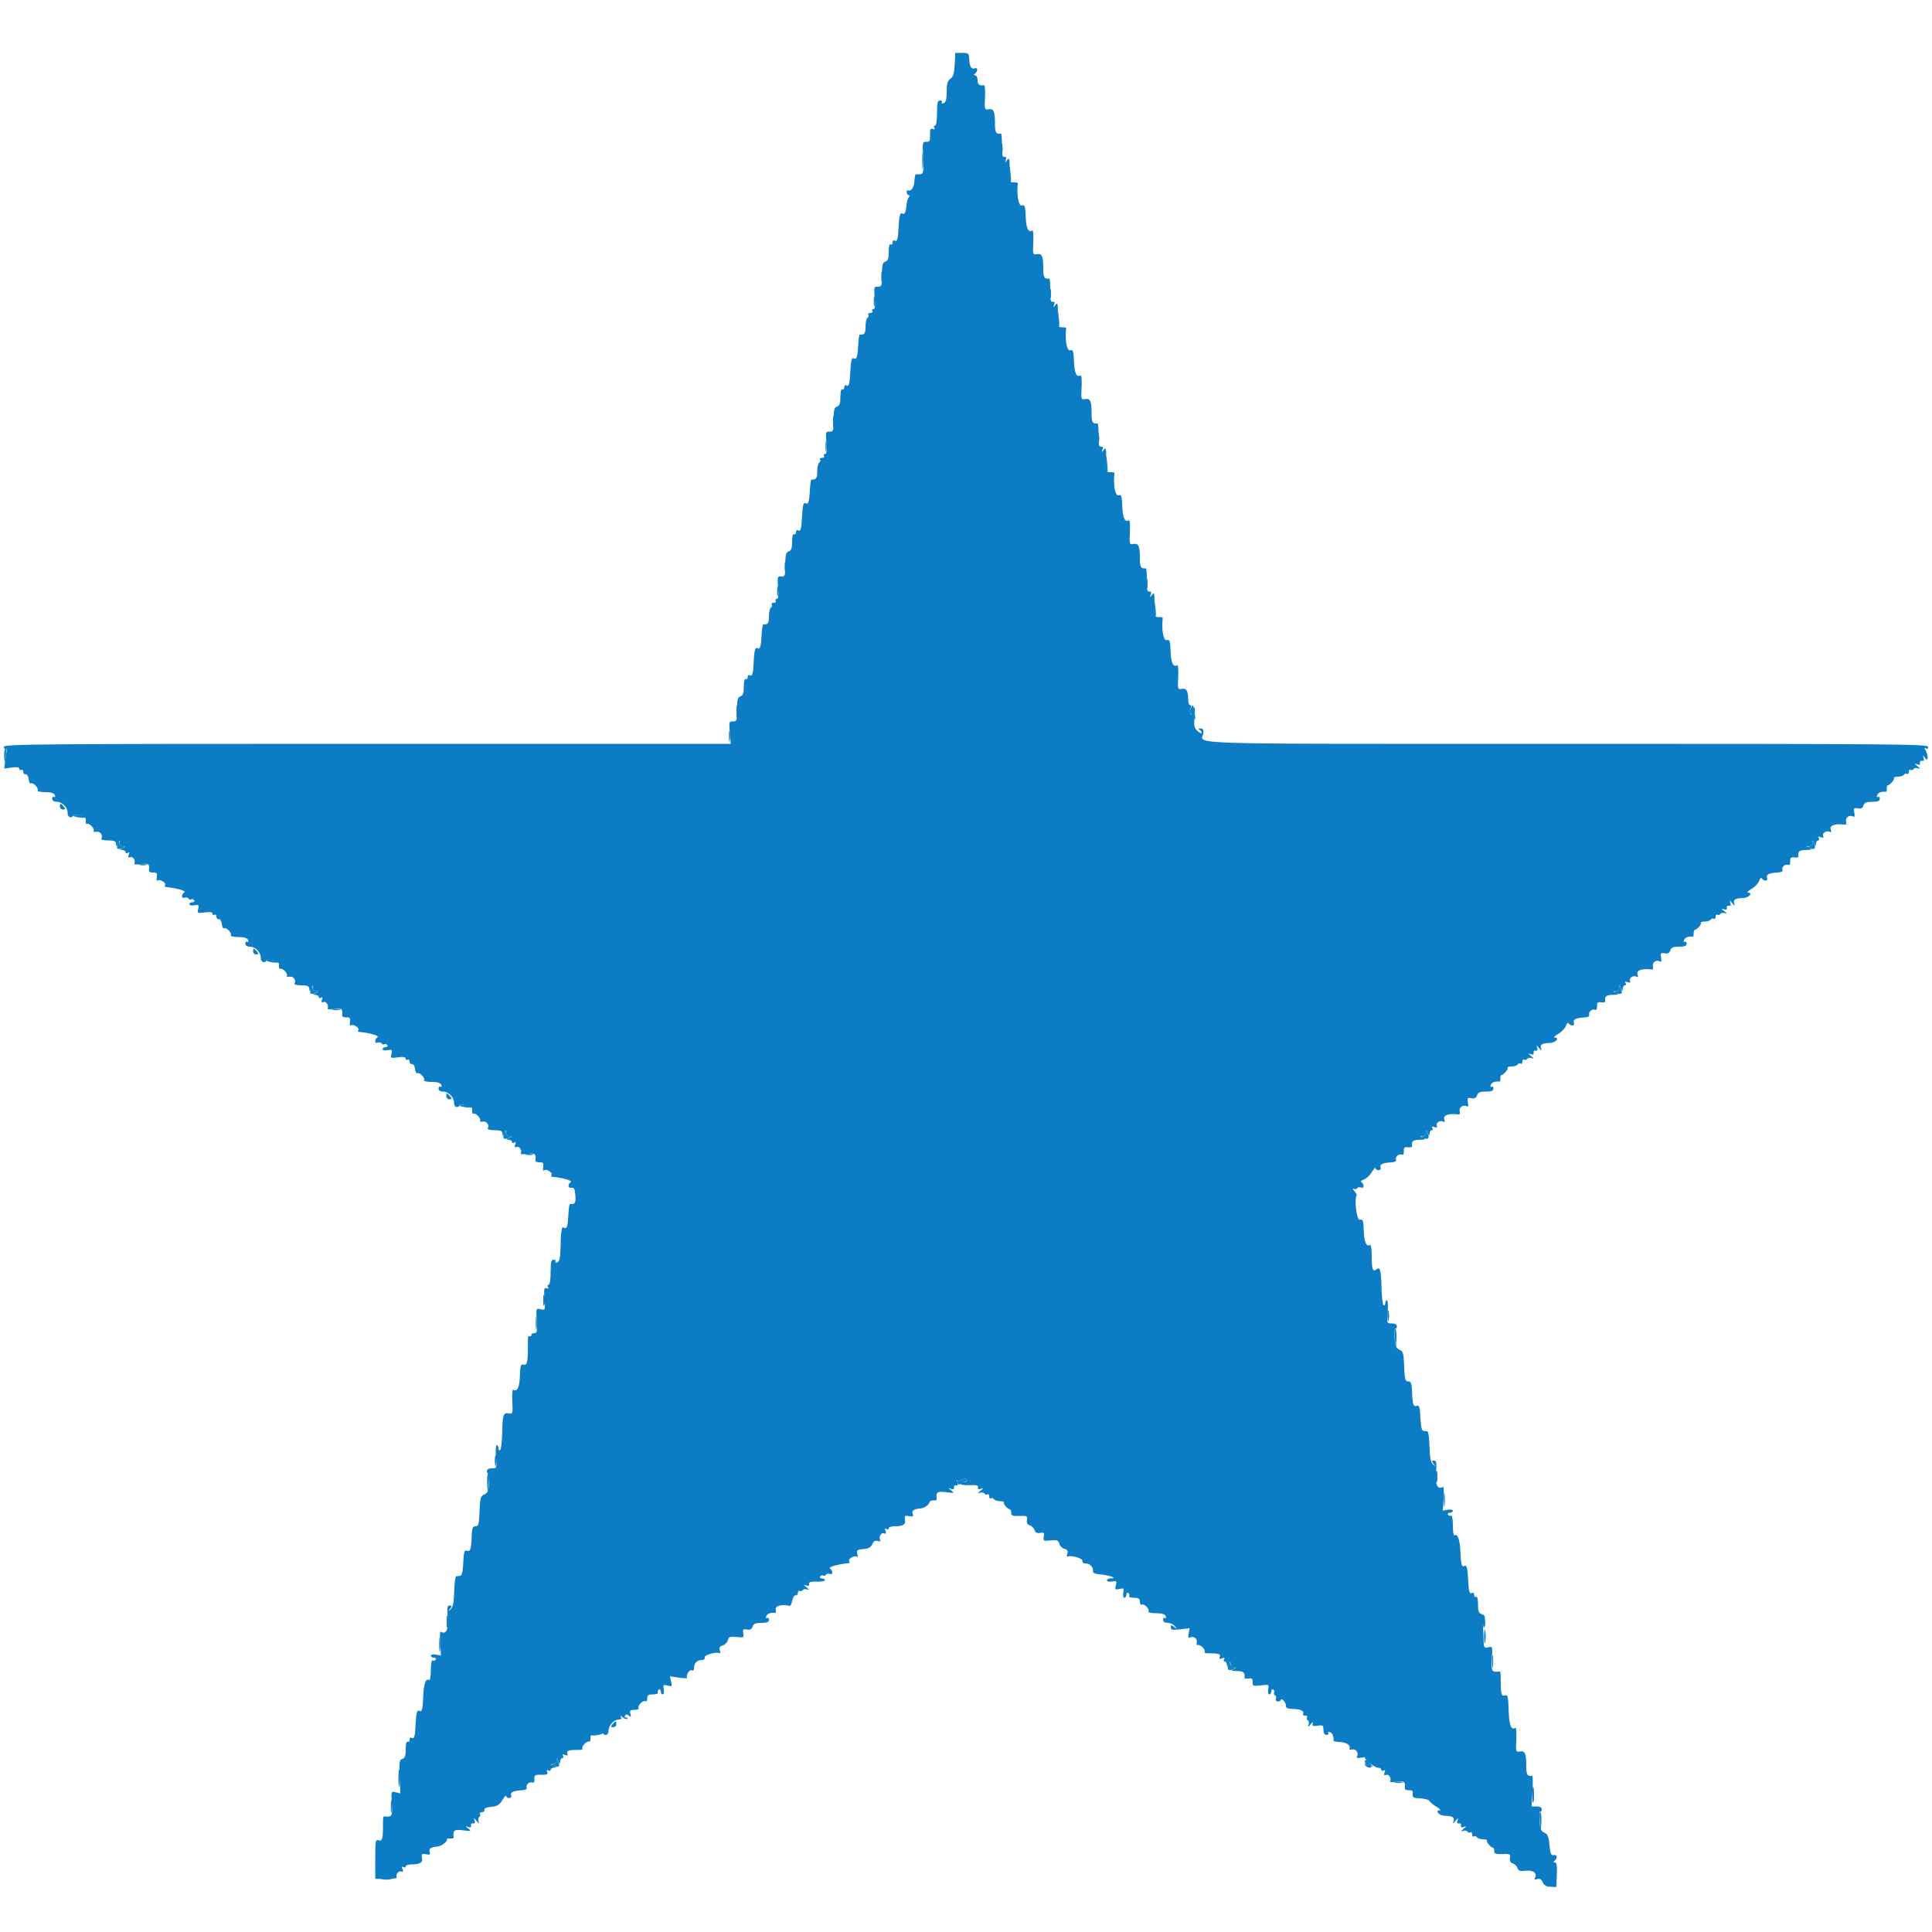 <svg id="svg" version="1.1" xmlns="http://www.w3.org/2000/svg" xmlns:xlink="http://www.w3.org/1999/xlink" width="400" height="400" viewBox="0, 0, 400,400"><g id="svgg"><path id="path0" d="M197.661 13.364 C 197.571 15.193,197.359 15.894,196.771 16.305 C 196.173 16.724,196.000 17.325,196.000 18.980 C 196.000 20.540,195.833 21.179,195.379 21.353 C 195.023 21.489,194.863 21.422,195.003 21.195 C 195.137 20.978,194.967 20.800,194.624 20.800 C 194.123 20.800,194.000 21.312,194.000 23.400 C 194.000 24.963,193.831 26.000,193.576 26.000 C 193.343 26.000,193.283 26.211,193.442 26.468 C 193.631 26.774,193.520 26.855,193.123 26.703 C 192.643 26.518,192.524 26.778,192.557 27.935 C 192.593 29.173,192.473 29.394,191.777 29.358 C 190.996 29.319,190.962 29.487,191.124 32.658 C 191.299 36.106,191.259 36.197,189.600 36.081 C 189.490 36.073,189.364 36.711,189.320 37.498 C 189.245 38.821,188.583 39.761,187.986 39.391 C 187.847 39.305,187.733 39.497,187.733 39.818 C 187.733 40.138,187.905 40.400,188.116 40.400 C 188.356 40.400,188.358 40.586,188.122 40.900 C 187.914 41.175,187.713 41.911,187.674 42.536 C 187.590 43.876,187.273 44.493,186.814 44.209 C 186.347 43.920,186.150 44.673,186.033 47.194 C 185.921 49.590,185.740 50.134,185.172 49.783 C 184.968 49.656,184.800 49.844,184.800 50.200 C 184.800 50.556,184.620 50.736,184.400 50.600 C 184.156 50.449,184.000 51.054,184.000 52.149 C 184.000 53.512,183.830 54.000,183.297 54.169 C 182.725 54.351,182.595 54.857,182.597 56.896 C 182.600 59.196,182.531 59.396,181.751 59.356 C 180.955 59.315,180.914 59.462,181.099 61.656 C 181.237 63.301,181.156 64.000,180.825 64.000 C 180.565 64.000,180.464 64.180,180.600 64.400 C 180.736 64.620,180.556 64.800,180.200 64.800 C 179.844 64.800,179.656 64.968,179.783 65.172 C 179.909 65.377,179.830 65.658,179.607 65.796 C 179.383 65.934,179.200 66.757,179.200 67.624 C 179.200 69.037,178.972 69.351,177.998 69.280 C 177.887 69.272,177.743 70.271,177.679 71.501 C 177.555 73.883,177.346 74.537,176.814 74.209 C 176.347 73.920,176.150 74.673,176.033 77.194 C 175.921 79.590,175.740 80.134,175.172 79.783 C 174.968 79.656,174.800 79.844,174.800 80.200 C 174.800 80.556,174.620 80.736,174.400 80.600 C 174.156 80.449,174.000 81.054,174.000 82.149 C 174.000 83.512,173.830 84.000,173.297 84.169 C 172.725 84.351,172.595 84.857,172.597 86.896 C 172.600 89.196,172.531 89.396,171.751 89.356 C 170.955 89.315,170.914 89.462,171.099 91.656 C 171.237 93.301,171.156 94.000,170.825 94.000 C 170.565 94.000,170.464 94.180,170.600 94.400 C 170.736 94.620,170.556 94.800,170.200 94.800 C 169.844 94.800,169.656 94.968,169.783 95.172 C 169.909 95.377,169.830 95.658,169.607 95.796 C 169.383 95.934,169.200 96.757,169.200 97.624 C 169.200 99.037,168.972 99.351,167.998 99.280 C 167.887 99.272,167.743 100.271,167.679 101.501 C 167.555 103.883,167.346 104.537,166.814 104.209 C 166.347 103.920,166.150 104.673,166.033 107.194 C 165.921 109.590,165.740 110.134,165.172 109.783 C 164.968 109.656,164.800 109.844,164.800 110.200 C 164.800 110.556,164.620 110.736,164.400 110.600 C 164.156 110.449,164.000 111.054,164.000 112.149 C 164.000 113.512,163.830 114.000,163.297 114.169 C 162.725 114.351,162.595 114.857,162.597 116.896 C 162.600 119.196,162.531 119.396,161.751 119.356 C 160.955 119.315,160.914 119.462,161.099 121.656 C 161.237 123.301,161.156 124.000,160.825 124.000 C 160.565 124.000,160.464 124.180,160.600 124.400 C 160.736 124.620,160.556 124.800,160.200 124.800 C 159.844 124.800,159.656 124.968,159.783 125.172 C 159.909 125.377,159.830 125.658,159.607 125.796 C 159.383 125.934,159.200 126.757,159.200 127.624 C 159.200 129.037,158.972 129.351,157.998 129.280 C 157.887 129.272,157.743 130.271,157.679 131.501 C 157.555 133.883,157.346 134.537,156.814 134.209 C 156.347 133.920,156.150 134.673,156.033 137.194 C 155.921 139.590,155.740 140.134,155.172 139.783 C 154.968 139.656,154.800 139.844,154.800 140.200 C 154.800 140.556,154.620 140.736,154.400 140.600 C 154.156 140.449,154.000 141.054,154.000 142.149 C 154.000 143.512,153.830 144.000,153.297 144.169 C 152.725 144.351,152.595 144.857,152.597 146.896 C 152.600 149.196,152.531 149.396,151.751 149.356 C 150.955 149.315,150.914 149.462,151.099 151.656 L 151.296 154.000 76.048 154.000 C 8.162 154.000,0.800 154.061,0.800 154.624 C 0.800 154.967,0.963 155.146,1.163 155.023 C 1.362 154.900,1.463 155.114,1.388 155.499 C 1.312 155.885,1.163 156.856,1.057 157.658 L 0.864 159.115 2.432 158.905 C 3.496 158.762,4.000 158.848,4.000 159.171 C 4.000 159.433,4.180 159.536,4.400 159.400 C 4.620 159.264,4.800 159.433,4.800 159.776 C 4.800 160.119,5.025 160.355,5.300 160.300 C 5.582 160.244,5.856 160.683,5.927 161.307 C 5.997 161.916,6.208 162.319,6.395 162.203 C 6.855 161.919,8.066 163.169,7.780 163.632 C 7.655 163.835,8.352 164.000,9.334 164.000 C 10.574 164.000,11.187 164.188,11.353 164.621 C 11.489 164.977,11.422 165.137,11.195 164.997 C 10.978 164.863,10.800 165.033,10.800 165.376 C 10.800 165.764,11.155 166.000,11.738 166.000 C 12.881 166.000,14.000 167.154,14.000 168.331 C 14.000 168.851,14.250 169.200,14.624 169.200 C 14.967 169.200,15.154 169.050,15.041 168.866 C 14.927 168.682,15.501 168.641,16.317 168.775 C 17.527 168.973,17.791 169.180,17.753 169.900 C 17.727 170.385,17.847 170.694,18.021 170.587 C 18.450 170.322,19.661 171.578,19.393 172.011 C 19.275 172.202,19.529 172.291,19.958 172.208 C 20.748 172.056,21.395 172.962,20.978 173.636 C 20.854 173.836,21.483 174.000,22.376 174.000 C 23.645 174.000,24.006 174.153,24.028 174.700 C 24.052 175.299,24.106 175.284,24.400 174.600 C 24.694 173.916,24.748 173.901,24.772 174.500 C 24.787 174.885,25.115 175.213,25.500 175.228 C 26.099 175.252,26.084 175.306,25.400 175.600 C 24.716 175.894,24.701 175.948,25.300 175.972 C 25.685 175.987,26.000 176.191,26.000 176.424 C 26.000 176.657,26.211 176.717,26.468 176.558 C 26.789 176.360,26.850 176.492,26.663 176.979 C 26.466 177.494,26.548 177.629,26.962 177.470 C 27.549 177.245,28.162 178.215,27.801 178.798 C 27.690 178.977,28.320 179.027,29.200 178.909 C 30.789 178.696,31.005 178.872,30.842 180.248 C 30.813 180.495,31.196 180.675,31.694 180.648 C 32.440 180.609,32.575 180.776,32.461 181.600 C 32.384 182.150,32.453 182.471,32.613 182.314 C 33.020 181.916,34.476 182.754,34.188 183.220 C 34.058 183.429,34.098 183.613,34.276 183.630 C 36.421 183.827,38.585 184.435,38.179 184.727 C 37.521 185.201,37.514 186.119,38.171 185.867 C 38.503 185.739,38.883 185.810,39.015 186.024 C 39.147 186.238,39.410 186.317,39.600 186.200 C 39.790 186.083,40.058 186.170,40.196 186.393 C 40.334 186.617,40.167 186.800,39.824 186.800 C 39.481 186.800,39.200 186.984,39.200 187.208 C 39.200 187.432,39.667 187.531,40.238 187.427 C 41.162 187.260,41.251 187.344,41.040 188.181 C 40.816 189.077,40.883 189.113,42.402 188.909 C 43.491 188.763,44.000 188.846,44.000 189.171 C 44.000 189.433,44.180 189.536,44.400 189.400 C 44.620 189.264,44.800 189.433,44.800 189.776 C 44.800 190.119,45.025 190.355,45.300 190.300 C 45.582 190.244,45.856 190.683,45.927 191.307 C 45.997 191.916,46.208 192.319,46.395 192.203 C 46.855 191.919,48.066 193.169,47.780 193.632 C 47.655 193.835,48.352 194.000,49.334 194.000 C 50.574 194.000,51.187 194.188,51.353 194.621 C 51.489 194.977,51.422 195.137,51.195 194.997 C 50.978 194.863,50.800 195.033,50.800 195.376 C 50.800 195.764,51.155 196.000,51.738 196.000 C 52.881 196.000,54.000 197.154,54.000 198.331 C 54.000 198.851,54.250 199.200,54.624 199.200 C 54.967 199.200,55.154 199.050,55.041 198.866 C 54.927 198.682,55.501 198.641,56.317 198.775 C 57.527 198.973,57.791 199.180,57.753 199.900 C 57.727 200.385,57.847 200.694,58.021 200.587 C 58.450 200.322,59.661 201.578,59.393 202.011 C 59.275 202.202,59.529 202.291,59.958 202.208 C 60.748 202.056,61.395 202.962,60.978 203.636 C 60.854 203.836,61.483 204.000,62.376 204.000 C 63.645 204.000,64.006 204.153,64.028 204.700 C 64.052 205.299,64.106 205.284,64.400 204.600 C 64.694 203.916,64.748 203.901,64.772 204.500 C 64.787 204.885,65.115 205.213,65.500 205.228 C 66.099 205.252,66.084 205.306,65.400 205.600 C 64.716 205.894,64.701 205.948,65.300 205.972 C 65.685 205.987,66.000 206.191,66.000 206.424 C 66.000 206.657,66.211 206.717,66.468 206.558 C 66.789 206.360,66.850 206.492,66.663 206.979 C 66.466 207.494,66.548 207.629,66.962 207.470 C 67.549 207.245,68.162 208.215,67.801 208.798 C 67.690 208.977,68.320 209.027,69.200 208.909 C 70.789 208.696,71.005 208.872,70.842 210.248 C 70.813 210.495,71.196 210.675,71.694 210.648 C 72.440 210.609,72.575 210.776,72.461 211.600 C 72.384 212.150,72.453 212.471,72.613 212.314 C 73.020 211.916,74.476 212.754,74.188 213.220 C 74.058 213.429,74.098 213.613,74.276 213.630 C 76.421 213.827,78.585 214.435,78.179 214.727 C 77.521 215.201,77.514 216.119,78.171 215.867 C 78.503 215.739,78.883 215.810,79.015 216.024 C 79.147 216.238,79.410 216.317,79.600 216.200 C 79.790 216.083,80.058 216.170,80.196 216.393 C 80.334 216.617,80.167 216.800,79.824 216.800 C 79.481 216.800,79.200 216.984,79.200 217.208 C 79.200 217.432,79.667 217.531,80.238 217.427 C 81.162 217.260,81.251 217.344,81.040 218.181 C 80.816 219.077,80.883 219.113,82.402 218.909 C 83.491 218.763,84.000 218.846,84.000 219.171 C 84.000 219.433,84.180 219.536,84.400 219.400 C 84.620 219.264,84.800 219.433,84.800 219.776 C 84.800 220.119,85.025 220.355,85.300 220.300 C 85.582 220.244,85.856 220.683,85.927 221.307 C 85.997 221.916,86.208 222.319,86.395 222.203 C 86.855 221.919,88.066 223.169,87.780 223.632 C 87.655 223.835,88.352 224.000,89.334 224.000 C 90.574 224.000,91.187 224.188,91.353 224.621 C 91.489 224.977,91.422 225.137,91.195 224.997 C 90.978 224.863,90.800 225.033,90.800 225.376 C 90.800 225.764,91.155 226.000,91.738 226.000 C 92.881 226.000,94.000 227.154,94.000 228.331 C 94.000 228.851,94.250 229.200,94.624 229.200 C 94.967 229.200,95.154 229.050,95.041 228.866 C 94.927 228.682,95.501 228.641,96.317 228.775 C 97.527 228.973,97.791 229.180,97.753 229.900 C 97.727 230.385,97.847 230.694,98.021 230.587 C 98.450 230.322,99.661 231.578,99.393 232.011 C 99.275 232.202,99.529 232.291,99.958 232.208 C 100.748 232.056,101.395 232.962,100.978 233.636 C 100.854 233.836,101.483 234.000,102.376 234.000 C 103.645 234.000,104.006 234.153,104.028 234.700 C 104.052 235.299,104.106 235.284,104.400 234.600 C 104.694 233.916,104.748 233.901,104.772 234.500 C 104.787 234.885,105.115 235.213,105.500 235.228 C 106.099 235.252,106.084 235.306,105.400 235.600 C 104.716 235.894,104.701 235.948,105.300 235.972 C 105.685 235.987,106.000 236.191,106.000 236.424 C 106.000 236.657,106.211 236.717,106.468 236.558 C 106.789 236.360,106.850 236.492,106.663 236.979 C 106.466 237.494,106.548 237.629,106.962 237.470 C 107.549 237.245,108.162 238.215,107.801 238.798 C 107.690 238.977,108.320 239.027,109.200 238.909 C 110.789 238.696,111.005 238.872,110.842 240.248 C 110.813 240.495,111.196 240.675,111.694 240.648 C 112.440 240.609,112.575 240.776,112.461 241.600 C 112.384 242.150,112.453 242.471,112.613 242.314 C 113.020 241.916,114.476 242.754,114.188 243.220 C 114.058 243.429,114.098 243.613,114.276 243.630 C 116.421 243.827,118.585 244.435,118.179 244.727 C 117.487 245.225,117.565 246.042,118.294 245.919 C 118.862 245.823,119.024 246.132,119.123 247.500 C 119.238 249.084,119.065 249.358,117.998 249.280 C 117.887 249.272,117.743 250.271,117.679 251.501 C 117.552 253.931,117.347 254.538,116.772 254.183 C 116.568 254.056,116.378 254.143,116.350 254.376 C 116.322 254.609,116.255 254.980,116.200 255.200 C 116.145 255.420,116.078 256.841,116.050 258.357 C 116.012 260.448,115.850 261.172,115.379 261.353 C 115.023 261.489,114.863 261.422,115.003 261.195 C 115.137 260.978,114.967 260.800,114.624 260.800 C 114.123 260.800,114.000 261.312,114.000 263.400 C 114.000 264.963,113.831 266.000,113.576 266.000 C 113.343 266.000,113.283 266.211,113.442 266.468 C 113.629 266.770,113.523 266.856,113.143 266.710 C 112.655 266.523,112.585 266.893,112.730 268.899 C 112.902 271.287,112.894 271.310,111.934 271.069 C 110.970 270.827,110.965 270.843,111.128 273.413 C 111.268 275.597,111.192 276.000,110.647 276.000 C 110.291 276.000,110.000 276.191,110.000 276.424 C 110.000 276.657,109.844 276.751,109.653 276.633 C 109.462 276.515,109.307 276.729,109.308 277.109 C 109.321 281.918,109.197 282.724,108.467 282.533 C 107.819 282.364,107.723 282.637,107.642 284.862 C 107.557 287.240,107.089 288.226,106.283 287.728 C 106.085 287.605,105.988 288.673,106.064 290.145 C 106.194 292.666,106.162 292.774,105.331 292.623 C 104.208 292.418,104.059 292.874,103.965 296.788 C 103.922 298.567,103.732 300.118,103.543 300.235 C 103.355 300.352,103.200 300.167,103.200 299.824 C 103.200 299.481,103.041 299.200,102.846 299.200 C 102.651 299.200,102.583 300.280,102.694 301.600 C 102.894 303.974,102.885 304.000,101.848 304.000 C 101.165 304.000,100.800 304.217,100.800 304.624 C 100.800 304.967,100.935 305.163,101.100 305.061 C 101.265 304.958,101.340 305.811,101.268 306.956 C 101.161 308.637,100.968 309.111,100.268 309.419 C 99.501 309.755,99.386 310.162,99.283 312.900 C 99.183 315.566,99.066 316.000,98.452 316.000 C 97.860 316.000,97.721 316.392,97.645 318.276 C 97.541 320.851,97.351 321.344,96.577 321.047 C 96.162 320.887,96.008 321.462,95.918 323.519 C 95.840 325.300,95.632 326.217,95.300 326.250 C 95.025 326.278,94.646 326.322,94.458 326.350 C 94.271 326.378,94.081 327.795,94.038 329.500 C 93.980 331.791,93.787 332.757,93.301 333.200 C 92.705 333.744,92.693 333.735,93.171 333.100 C 93.615 332.510,93.603 332.400,93.095 332.400 C 92.600 332.400,92.528 332.853,92.696 334.938 C 92.894 337.409,92.344 338.507,91.247 337.829 C 91.092 337.733,91.039 338.805,91.128 340.209 L 91.291 342.764 90.245 342.574 C 89.670 342.470,89.200 342.568,89.200 342.792 C 89.200 343.016,89.481 343.200,89.824 343.200 C 90.167 343.200,90.334 343.383,90.196 343.607 C 90.058 343.830,89.777 343.909,89.572 343.783 C 89.359 343.651,89.200 344.515,89.200 345.800 C 89.200 347.036,89.040 347.949,88.845 347.828 C 88.160 347.404,87.717 348.626,87.627 351.190 C 87.532 353.909,87.360 354.546,86.814 354.209 C 86.347 353.920,86.150 354.673,86.033 357.194 C 85.921 359.590,85.740 360.134,85.172 359.783 C 84.968 359.656,84.800 359.844,84.800 360.200 C 84.800 360.556,84.620 360.736,84.400 360.600 C 84.156 360.449,84.000 361.054,84.000 362.149 C 84.000 363.510,83.830 364.000,83.300 364.168 C 82.689 364.362,82.617 364.831,82.741 367.849 L 82.883 371.307 81.923 371.067 C 80.973 370.828,80.965 370.851,81.128 373.413 C 81.296 376.040,81.166 376.258,79.554 376.065 C 79.418 376.049,79.308 376.343,79.308 376.718 C 79.316 380.693,79.203 381.255,78.446 381.015 C 77.741 380.791,77.692 381.041,77.692 384.888 L 77.692 389.000 80.008 389.000 C 81.282 389.000,82.250 388.881,82.161 388.736 C 81.830 388.202,82.484 387.257,83.038 387.470 C 83.452 387.629,83.534 387.494,83.337 386.979 C 83.150 386.492,83.211 386.360,83.532 386.558 C 83.789 386.717,84.000 386.657,84.000 386.424 C 84.000 386.191,84.525 386.000,85.167 386.000 C 86.985 386.000,87.555 385.644,87.370 384.625 C 87.227 383.837,87.342 383.738,88.208 383.904 C 88.984 384.052,89.159 383.958,88.978 383.488 C 88.705 382.776,89.156 382.428,90.496 382.317 C 91.407 382.241,92.707 381.269,92.510 380.810 C 92.460 380.694,92.767 380.621,93.192 380.646 C 93.617 380.672,93.951 380.582,93.935 380.446 C 93.751 378.915,94.005 378.717,95.857 378.944 C 97.545 379.151,97.645 379.118,96.957 378.585 C 96.277 378.058,96.273 378.024,96.916 378.248 C 97.400 378.417,97.595 378.320,97.516 377.949 C 97.452 377.647,97.647 377.452,97.949 377.516 C 98.320 377.595,98.417 377.400,98.248 376.916 C 98.036 376.308,98.097 376.321,98.653 377.000 C 99.170 377.632,99.258 377.656,99.071 377.113 C 98.941 376.735,99.010 376.317,99.224 376.185 C 99.438 376.053,99.509 375.777,99.383 375.572 C 99.256 375.368,99.433 375.200,99.776 375.200 C 100.119 375.200,100.355 374.975,100.300 374.700 C 100.237 374.386,100.767 374.153,101.721 374.075 C 102.935 373.975,103.400 373.691,104.020 372.675 C 104.447 371.974,104.798 371.595,104.799 371.833 C 104.799 372.072,105.078 372.267,105.417 372.267 C 105.776 372.267,105.946 372.037,105.824 371.718 C 105.581 371.084,106.320 370.726,108.017 370.657 C 108.731 370.628,109.142 370.425,109.037 370.153 C 108.803 369.542,109.573 368.815,110.199 369.055 C 110.518 369.177,110.682 368.912,110.650 368.324 C 110.606 367.511,110.776 367.405,112.065 367.443 C 113.222 367.476,113.482 367.357,113.297 366.877 C 113.145 366.480,113.226 366.369,113.532 366.558 C 113.789 366.717,114.000 366.657,114.000 366.424 C 114.000 366.191,114.315 365.987,114.700 365.972 C 115.299 365.948,115.284 365.894,114.600 365.600 C 113.916 365.306,113.901 365.252,114.500 365.228 C 114.885 365.213,115.213 364.885,115.228 364.500 C 115.252 363.901,115.306 363.916,115.600 364.600 C 115.894 365.284,115.948 365.299,115.972 364.700 C 115.987 364.315,116.191 364.000,116.424 364.000 C 116.657 364.000,116.717 363.789,116.558 363.532 C 116.360 363.211,116.492 363.150,116.979 363.337 C 117.507 363.539,117.629 363.454,117.457 363.005 C 117.232 362.418,117.721 362.286,120.091 362.292 C 120.471 362.293,120.694 362.153,120.587 361.979 C 120.334 361.569,121.569 360.334,121.979 360.587 C 122.153 360.694,122.273 360.385,122.247 359.900 C 122.209 359.180,122.473 358.973,123.683 358.775 C 124.499 358.641,125.073 358.682,124.959 358.866 C 124.846 359.050,125.033 359.200,125.376 359.200 C 125.764 359.200,126.000 358.845,126.000 358.262 C 126.000 357.189,127.133 356.000,128.155 356.000 C 128.602 356.000,128.741 355.823,128.547 355.500 C 128.348 355.169,128.479 355.188,128.933 355.557 C 129.310 355.863,129.735 355.998,129.876 355.857 C 130.018 355.716,129.913 355.600,129.643 355.600 C 129.373 355.600,129.269 355.411,129.412 355.181 C 129.591 354.891,129.836 354.898,130.204 355.203 C 130.626 355.553,130.692 355.474,130.522 354.823 C 130.344 354.144,130.494 354.000,131.377 354.000 C 131.966 354.000,132.345 353.835,132.220 353.632 C 131.924 353.153,133.153 351.924,133.632 352.220 C 133.835 352.345,134.000 352.077,134.000 351.624 C 134.000 350.972,134.255 350.800,135.224 350.800 C 135.897 350.800,136.344 350.632,136.217 350.428 C 136.091 350.223,136.170 349.942,136.393 349.804 C 136.617 349.666,136.800 349.833,136.800 350.176 C 136.800 350.519,136.984 350.800,137.208 350.800 C 137.432 350.800,137.531 350.333,137.427 349.762 C 137.258 348.826,137.337 348.748,138.230 348.972 C 139.141 349.200,139.199 349.134,138.951 348.148 L 138.682 347.075 140.609 347.339 C 141.669 347.485,142.422 347.489,142.282 347.349 C 141.904 346.971,142.778 345.539,143.220 345.812 C 143.429 345.942,143.623 345.857,143.650 345.624 C 143.678 345.391,143.722 345.035,143.750 344.833 C 143.814 344.363,144.363 343.814,144.833 343.750 C 145.035 343.723,145.380 343.678,145.600 343.650 C 145.820 343.623,145.955 343.390,145.900 343.134 C 145.793 342.635,148.344 341.918,148.933 342.282 C 149.127 342.402,149.171 342.140,149.032 341.700 C 148.842 341.103,148.992 340.843,149.618 340.679 C 150.081 340.558,150.559 340.079,150.680 339.615 C 150.868 338.897,151.139 338.794,152.486 338.929 C 153.968 339.077,154.060 339.026,153.892 338.146 C 153.738 337.344,153.849 337.230,154.638 337.373 C 155.293 337.491,155.637 337.315,155.809 336.770 C 155.996 336.182,156.425 336.000,157.627 336.000 C 158.785 336.000,159.200 335.835,159.200 335.376 C 159.200 335.033,159.022 334.863,158.805 334.997 C 158.578 335.137,158.511 334.977,158.647 334.621 C 158.855 334.079,159.569 333.815,160.475 333.944 C 160.627 333.966,160.682 333.627,160.598 333.192 C 160.457 332.460,161.979 332.085,163.500 332.477 C 163.665 332.520,163.900 332.025,164.022 331.377 C 164.144 330.730,164.459 330.245,164.722 330.300 C 164.985 330.355,165.200 330.119,165.200 329.776 C 165.200 329.433,165.368 329.256,165.572 329.383 C 165.777 329.509,166.053 329.438,166.185 329.224 C 166.317 329.010,166.735 328.941,167.113 329.071 C 167.656 329.258,167.632 329.170,167.000 328.653 C 166.321 328.097,166.308 328.036,166.916 328.248 C 167.400 328.417,167.595 328.320,167.516 327.949 C 167.431 327.545,167.848 327.416,169.100 327.460 C 170.035 327.492,170.800 327.357,170.800 327.160 C 170.800 326.962,170.519 326.800,170.176 326.800 C 169.833 326.800,169.666 326.617,169.804 326.393 C 169.942 326.170,170.210 326.083,170.400 326.200 C 170.590 326.317,170.853 326.238,170.985 326.024 C 171.117 325.810,171.497 325.739,171.829 325.867 C 172.486 326.119,172.479 325.201,171.821 324.727 C 171.415 324.435,173.579 323.827,175.724 323.630 C 175.902 323.613,175.942 323.429,175.812 323.220 C 175.521 322.749,176.978 321.921,177.406 322.314 C 177.578 322.471,177.621 322.205,177.502 321.722 C 177.313 320.952,177.467 320.828,178.743 320.722 C 179.800 320.633,180.308 320.354,180.594 319.703 C 180.873 319.066,181.207 318.875,181.744 319.046 C 182.204 319.192,182.402 319.127,182.249 318.879 C 181.849 318.232,182.410 317.229,183.038 317.470 C 183.452 317.629,183.534 317.494,183.337 316.979 C 183.150 316.492,183.211 316.360,183.532 316.558 C 183.789 316.717,184.000 316.657,184.000 316.424 C 184.000 316.191,184.525 316.000,185.167 316.000 C 186.985 316.000,187.555 315.644,187.370 314.625 C 187.227 313.837,187.342 313.738,188.208 313.904 C 188.984 314.052,189.159 313.958,188.978 313.488 C 188.705 312.776,189.156 312.428,190.496 312.317 C 191.401 312.242,192.299 311.614,192.508 310.908 C 192.559 310.739,192.907 310.621,193.282 310.646 C 193.657 310.672,193.951 310.582,193.935 310.446 C 193.751 308.915,194.005 308.717,195.857 308.944 C 197.545 309.151,197.645 309.118,196.957 308.585 C 196.277 308.058,196.273 308.024,196.916 308.248 C 197.400 308.417,197.595 308.320,197.516 307.949 C 197.452 307.647,197.647 307.452,197.949 307.516 C 198.324 307.596,198.412 307.409,198.228 306.929 C 198.079 306.541,198.081 306.348,198.231 306.498 C 198.382 306.649,198.831 306.598,199.228 306.385 C 199.700 306.132,200.038 306.137,200.199 306.399 C 200.336 306.620,200.077 306.800,199.624 306.800 C 199.171 306.800,198.800 306.972,198.800 307.183 C 198.800 307.394,199.655 307.529,200.700 307.483 C 202.131 307.421,202.571 307.536,202.484 307.949 C 202.405 308.320,202.600 308.417,203.084 308.248 C 203.692 308.036,203.679 308.097,203.000 308.653 C 202.368 309.170,202.344 309.258,202.887 309.071 C 203.265 308.941,203.683 309.010,203.815 309.224 C 203.947 309.438,204.223 309.509,204.428 309.383 C 204.632 309.256,204.800 309.444,204.800 309.800 C 204.800 310.156,204.968 310.344,205.172 310.217 C 205.377 310.091,205.658 310.170,205.796 310.393 C 205.934 310.617,206.497 310.800,207.047 310.800 C 207.597 310.800,207.965 310.935,207.866 311.100 C 207.686 311.397,208.500 312.332,209.092 312.508 C 209.261 312.559,209.380 312.896,209.356 313.259 C 209.320 313.784,209.662 313.906,211.046 313.859 C 212.629 313.805,212.766 313.877,212.620 314.682 C 212.510 315.284,212.698 315.641,213.209 315.803 C 213.622 315.934,214.066 316.378,214.197 316.791 C 214.364 317.315,214.713 317.490,215.362 317.373 C 216.151 317.230,216.262 317.344,216.108 318.146 C 215.940 319.026,216.032 319.077,217.514 318.929 C 218.861 318.794,219.132 318.897,219.320 319.615 C 219.441 320.079,219.919 320.558,220.382 320.679 C 221.008 320.843,221.158 321.103,220.968 321.700 C 220.829 322.140,220.873 322.402,221.067 322.282 C 221.656 321.918,224.207 322.635,224.100 323.134 C 224.045 323.390,224.180 323.622,224.400 323.650 C 224.620 323.678,224.965 323.723,225.167 323.750 C 225.637 323.814,226.186 324.363,226.250 324.833 C 226.278 325.035,226.322 325.342,226.350 325.515 C 226.378 325.688,226.895 325.872,227.500 325.925 C 229.769 326.120,231.607 326.800,229.867 326.800 C 229.500 326.800,229.200 326.984,229.200 327.208 C 229.200 327.432,229.667 327.531,230.238 327.427 C 231.174 327.258,231.252 327.337,231.028 328.230 C 230.804 329.124,230.876 329.196,231.770 328.972 C 232.663 328.748,232.742 328.826,232.573 329.762 C 232.469 330.333,232.568 330.800,232.792 330.800 C 233.016 330.800,233.200 330.519,233.200 330.176 C 233.200 329.833,233.383 329.666,233.607 329.804 C 233.830 329.942,233.909 330.223,233.783 330.428 C 233.656 330.632,234.103 330.800,234.776 330.800 C 235.745 330.800,236.000 330.972,236.000 331.624 C 236.000 332.077,236.165 332.345,236.368 332.220 C 236.847 331.924,238.076 333.153,237.780 333.632 C 237.655 333.835,238.352 334.000,239.334 334.000 C 240.574 334.000,241.187 334.188,241.353 334.621 C 241.489 334.977,241.422 335.137,241.195 334.997 C 240.978 334.863,240.800 335.033,240.800 335.376 C 240.800 335.766,241.156 336.000,241.751 336.000 C 242.274 336.000,242.949 336.315,243.251 336.700 C 243.749 337.334,243.734 337.349,243.100 336.851 C 242.497 336.378,242.400 336.390,242.400 336.932 C 242.400 337.451,242.744 337.522,244.354 337.331 L 246.308 337.099 246.096 338.209 C 245.958 338.930,246.032 339.228,246.306 339.058 C 247.029 338.611,247.950 339.221,247.792 340.042 C 247.709 340.471,247.798 340.725,247.989 340.607 C 248.422 340.339,249.678 341.550,249.413 341.979 C 249.306 342.153,249.529 342.293,249.909 342.292 C 252.279 342.286,252.768 342.418,252.543 343.005 C 252.371 343.454,252.493 343.539,253.021 343.337 C 253.508 343.150,253.640 343.211,253.442 343.532 C 253.283 343.789,253.343 344.000,253.576 344.000 C 253.809 344.000,254.013 344.315,254.028 344.700 C 254.052 345.299,254.106 345.284,254.400 344.600 C 254.694 343.916,254.748 343.901,254.772 344.500 C 254.787 344.885,255.115 345.213,255.500 345.228 C 256.099 345.252,256.084 345.306,255.400 345.600 C 254.758 345.876,254.897 345.949,256.100 345.972 C 257.476 345.998,257.816 346.297,257.638 347.327 C 257.608 347.506,257.991 347.596,258.491 347.527 C 259.207 347.427,259.390 347.585,259.354 348.272 C 259.313 349.071,259.454 349.126,261.035 348.933 C 262.716 348.727,262.756 348.748,262.573 349.761 C 262.469 350.332,262.568 350.800,262.792 350.800 C 263.016 350.800,263.200 350.519,263.200 350.176 C 263.200 349.833,263.383 349.666,263.607 349.804 C 263.830 349.942,263.917 350.210,263.800 350.400 C 263.683 350.590,263.762 350.853,263.976 350.985 C 264.190 351.117,264.275 351.460,264.165 351.746 C 264.055 352.035,264.240 352.267,264.583 352.267 C 264.922 352.267,265.200 352.110,265.200 351.918 C 265.200 351.726,265.443 351.796,265.741 352.074 C 266.038 352.351,266.263 352.853,266.241 353.189 C 266.212 353.627,266.597 353.803,267.600 353.809 C 269.170 353.819,270.129 354.267,269.783 354.828 C 269.656 355.032,269.844 355.200,270.200 355.200 C 270.556 355.200,270.744 355.368,270.617 355.572 C 270.491 355.777,270.562 356.053,270.776 356.185 C 270.990 356.317,271.059 356.735,270.929 357.113 C 270.742 357.656,270.830 357.632,271.347 357.000 C 271.781 356.469,271.928 356.413,271.784 356.833 C 271.608 357.342,271.805 357.431,272.783 357.288 C 273.874 357.128,274.000 357.217,274.000 358.155 C 274.000 358.835,274.218 359.200,274.624 359.200 C 274.967 359.200,275.137 359.022,275.003 358.805 C 274.863 358.578,275.023 358.511,275.379 358.647 C 275.902 358.848,276.147 359.459,276.081 360.400 C 276.073 360.510,276.711 360.636,277.498 360.680 C 278.862 360.757,279.758 361.420,279.363 362.060 C 279.262 362.224,279.529 362.291,279.958 362.208 C 280.779 362.050,281.389 362.971,280.942 363.694 C 280.773 363.967,281.061 364.043,281.754 363.911 C 282.345 363.798,282.741 363.792,282.636 363.897 C 282.329 364.205,284.652 366.000,285.358 366.000 C 285.711 366.000,286.000 366.191,286.000 366.424 C 286.000 366.657,286.211 366.717,286.468 366.558 C 286.789 366.360,286.850 366.492,286.663 366.979 C 286.466 367.494,286.548 367.629,286.962 367.470 C 287.549 367.245,288.162 368.215,287.801 368.798 C 287.690 368.977,288.320 369.027,289.200 368.909 C 290.789 368.696,291.005 368.872,290.842 370.248 C 290.813 370.495,291.196 370.675,291.694 370.648 C 292.389 370.611,292.574 370.791,292.488 371.421 C 292.392 372.126,292.618 372.256,294.088 372.341 C 295.030 372.396,295.865 372.626,295.944 372.853 C 296.024 373.080,296.654 373.610,297.344 374.031 C 298.035 374.452,298.405 374.798,298.167 374.799 C 296.993 374.803,297.872 375.881,299.086 375.926 C 300.811 375.991,301.223 376.257,300.929 377.113 C 300.742 377.656,300.830 377.632,301.347 377.000 C 301.903 376.321,301.964 376.308,301.752 376.916 C 301.583 377.400,301.680 377.595,302.051 377.516 C 302.353 377.452,302.548 377.647,302.484 377.949 C 302.405 378.320,302.600 378.417,303.084 378.248 C 303.692 378.036,303.679 378.097,303.000 378.653 C 302.368 379.170,302.344 379.258,302.887 379.071 C 303.265 378.941,303.683 379.010,303.815 379.224 C 303.947 379.438,304.223 379.509,304.428 379.383 C 304.632 379.256,304.800 379.444,304.800 379.800 C 304.800 380.156,304.968 380.344,305.172 380.217 C 305.377 380.091,305.658 380.170,305.796 380.393 C 305.934 380.617,306.497 380.800,307.047 380.800 C 307.597 380.800,307.965 380.935,307.866 381.100 C 307.691 381.389,308.760 382.600,309.190 382.600 C 309.306 382.600,309.380 382.896,309.356 383.259 C 309.320 383.784,309.662 383.906,311.046 383.859 C 312.629 383.805,312.766 383.877,312.620 384.682 C 312.510 385.284,312.698 385.641,313.209 385.803 C 313.622 385.934,314.063 386.368,314.189 386.767 C 314.374 387.347,314.728 387.457,315.955 387.315 C 317.508 387.136,318.367 387.883,317.751 388.879 C 317.598 389.127,317.796 389.192,318.256 389.046 C 318.793 388.875,319.127 389.066,319.406 389.703 C 319.682 390.330,320.163 390.612,321.008 390.640 L 322.217 390.680 322.330 388.140 C 322.413 386.264,322.306 385.598,321.921 385.594 C 321.603 385.590,321.555 385.474,321.800 385.294 C 322.509 384.773,322.446 383.956,321.706 384.081 C 321.121 384.180,320.966 383.823,320.800 382.000 C 320.640 380.235,320.429 379.725,319.732 379.419 C 319.032 379.111,318.839 378.637,318.732 376.956 C 318.660 375.811,318.735 374.958,318.900 375.061 C 319.065 375.163,319.200 374.967,319.200 374.624 C 319.200 374.217,318.834 374.000,318.149 374.000 L 317.097 374.000 317.281 370.822 C 317.382 369.075,317.360 367.656,317.233 367.670 C 316.202 367.780,316.000 367.446,316.000 365.633 C 316.000 363.033,315.733 362.429,314.669 362.623 C 313.838 362.774,313.806 362.666,313.936 360.145 C 314.012 358.673,313.915 357.605,313.717 357.728 C 312.854 358.261,312.455 357.200,312.349 354.094 C 312.248 351.132,312.164 350.821,311.518 351.026 C 310.804 351.253,310.684 350.632,310.692 346.718 C 310.692 346.343,310.582 346.049,310.446 346.065 C 308.834 346.258,308.704 346.040,308.872 343.413 C 309.033 340.881,309.017 340.831,308.118 341.056 C 307.255 341.273,307.197 341.165,307.150 339.243 C 307.123 338.120,307.066 336.975,307.024 336.700 C 306.982 336.425,307.045 336.020,307.163 335.800 C 307.623 334.942,307.493 334.420,306.762 334.188 C 306.162 333.997,306.000 333.565,306.000 332.149 C 306.000 331.054,305.844 330.449,305.600 330.600 C 305.380 330.736,305.200 330.556,305.200 330.200 C 305.200 329.844,305.032 329.656,304.828 329.783 C 304.260 330.134,304.079 329.590,303.967 327.194 C 303.850 324.673,303.653 323.920,303.186 324.209 C 302.642 324.545,302.469 323.914,302.358 321.194 C 302.259 318.751,301.771 317.460,301.100 317.866 C 300.935 317.965,300.800 317.036,300.800 315.800 C 300.800 314.515,300.641 313.651,300.428 313.783 C 300.223 313.909,299.942 313.830,299.804 313.607 C 299.666 313.383,299.833 313.200,300.176 313.200 C 300.519 313.200,300.800 313.016,300.800 312.792 C 300.800 312.568,300.330 312.470,299.755 312.574 L 298.709 312.764 298.872 310.209 C 298.961 308.805,298.908 307.733,298.753 307.829 C 297.656 308.507,297.106 307.409,297.304 304.938 C 297.472 302.853,297.400 302.400,296.905 302.400 C 296.397 302.400,296.385 302.510,296.829 303.100 C 297.307 303.735,297.295 303.744,296.699 303.200 C 296.213 302.757,296.020 301.791,295.962 299.500 C 295.919 297.795,295.729 296.378,295.542 296.350 C 295.354 296.322,294.975 296.278,294.700 296.250 C 294.368 296.217,294.160 295.300,294.082 293.519 C 293.992 291.462,293.838 290.887,293.423 291.047 C 292.649 291.344,292.459 290.851,292.355 288.276 C 292.279 286.392,292.140 286.000,291.548 286.000 C 290.934 286.000,290.817 285.566,290.717 282.900 C 290.614 280.162,290.499 279.755,289.732 279.419 C 289.032 279.111,288.839 278.637,288.732 276.956 C 288.660 275.811,288.735 274.958,288.900 275.061 C 289.065 275.163,289.200 274.967,289.200 274.624 C 289.200 274.217,288.835 274.000,288.152 274.000 C 287.115 274.000,287.106 273.974,287.306 271.600 C 287.417 270.280,287.349 269.200,287.154 269.200 C 286.959 269.200,286.800 269.481,286.800 269.824 C 286.800 270.167,286.645 270.352,286.457 270.235 C 286.268 270.118,286.078 268.567,286.035 266.788 C 285.945 263.037,285.730 262.194,285.016 262.786 C 284.230 263.439,284.000 262.833,284.000 260.110 C 284.000 258.703,283.856 257.642,283.681 257.750 C 282.911 258.226,282.442 257.202,282.358 254.862 C 282.277 252.637,282.181 252.364,281.533 252.533 C 280.889 252.702,280.333 248.247,280.900 247.461 C 280.955 247.385,280.730 246.991,280.400 246.585 C 280.070 246.179,280.013 245.974,280.272 246.130 C 280.532 246.286,280.853 246.238,280.985 246.024 C 281.117 245.810,281.497 245.739,281.829 245.867 C 282.471 246.113,282.486 245.207,281.847 244.744 C 281.653 244.603,281.891 244.362,282.375 244.208 C 282.859 244.054,283.602 243.360,284.026 242.664 C 284.450 241.969,284.798 241.595,284.799 241.833 C 284.799 242.072,285.078 242.267,285.417 242.267 C 285.776 242.267,285.946 242.037,285.824 241.718 C 285.581 241.084,286.320 240.726,288.017 240.657 C 288.731 240.628,289.142 240.425,289.037 240.153 C 288.803 239.542,289.573 238.815,290.199 239.055 C 290.518 239.177,290.682 238.912,290.650 238.324 C 290.610 237.582,290.779 237.425,291.509 237.527 C 292.009 237.596,292.392 237.506,292.362 237.327 C 292.184 236.297,292.524 235.998,293.900 235.972 C 295.103 235.949,295.242 235.876,294.600 235.600 C 293.916 235.306,293.901 235.252,294.500 235.228 C 294.885 235.213,295.213 234.885,295.228 234.500 C 295.252 233.901,295.306 233.916,295.600 234.600 C 295.894 235.284,295.948 235.299,295.972 234.700 C 295.987 234.315,296.191 234.000,296.424 234.000 C 296.657 234.000,296.717 233.789,296.558 233.532 C 296.360 233.211,296.492 233.150,296.979 233.337 C 297.494 233.534,297.629 233.452,297.470 233.038 C 297.229 232.410,298.232 231.849,298.879 232.249 C 299.134 232.407,299.185 232.184,299.016 231.650 C 298.764 230.855,300.091 230.462,302.075 230.744 C 302.227 230.766,302.285 230.442,302.205 230.023 C 302.050 229.220,302.981 228.617,303.694 229.058 C 303.966 229.226,304.044 228.943,303.914 228.262 C 303.736 227.333,303.825 227.225,304.638 227.373 C 305.293 227.491,305.637 227.315,305.809 226.770 C 305.996 226.182,306.425 226.000,307.627 226.000 C 308.785 226.000,309.200 225.835,309.200 225.376 C 309.200 225.033,309.022 224.863,308.805 224.997 C 308.578 225.137,308.511 224.977,308.647 224.621 C 308.852 224.087,309.537 223.826,310.446 223.935 C 310.582 223.951,310.672 223.657,310.646 223.282 C 310.621 222.907,310.694 222.600,310.810 222.600 C 311.240 222.600,312.309 221.389,312.134 221.100 C 312.035 220.935,312.403 220.800,312.953 220.800 C 313.503 220.800,314.066 220.617,314.204 220.393 C 314.342 220.170,314.623 220.091,314.828 220.217 C 315.032 220.344,315.200 220.156,315.200 219.800 C 315.200 219.444,315.368 219.256,315.572 219.383 C 315.777 219.509,316.053 219.438,316.185 219.224 C 316.317 219.010,316.735 218.941,317.113 219.071 C 317.656 219.258,317.632 219.170,317.000 218.653 C 316.321 218.097,316.308 218.036,316.916 218.248 C 317.400 218.417,317.595 218.320,317.516 217.949 C 317.452 217.647,317.647 217.452,317.949 217.516 C 318.320 217.595,318.417 217.400,318.248 216.916 C 318.036 216.308,318.097 216.321,318.653 217.000 C 319.170 217.632,319.258 217.656,319.071 217.113 C 318.777 216.257,319.189 215.991,320.914 215.926 C 322.128 215.881,323.007 214.803,321.833 214.799 C 321.595 214.798,321.969 214.450,322.664 214.026 C 323.360 213.602,324.054 212.859,324.208 212.375 C 324.362 211.891,324.603 211.653,324.744 211.847 C 325.221 212.505,326.112 212.468,325.856 211.801 C 325.580 211.082,326.246 210.729,328.017 210.657 C 328.731 210.628,329.142 210.425,329.037 210.153 C 328.803 209.542,329.573 208.815,330.199 209.055 C 330.518 209.177,330.682 208.912,330.650 208.324 C 330.610 207.582,330.779 207.425,331.509 207.527 C 332.009 207.596,332.392 207.506,332.362 207.327 C 332.184 206.297,332.524 205.998,333.900 205.972 C 335.103 205.949,335.242 205.876,334.600 205.600 C 333.916 205.306,333.901 205.252,334.500 205.228 C 334.885 205.213,335.213 204.885,335.228 204.500 C 335.252 203.901,335.306 203.916,335.600 204.600 C 335.894 205.284,335.948 205.299,335.972 204.700 C 335.987 204.315,336.191 204.000,336.424 204.000 C 336.657 204.000,336.717 203.789,336.558 203.532 C 336.360 203.211,336.492 203.150,336.979 203.337 C 337.494 203.534,337.629 203.452,337.470 203.038 C 337.229 202.410,338.232 201.849,338.879 202.249 C 339.134 202.407,339.185 202.184,339.016 201.650 C 338.764 200.855,340.091 200.462,342.075 200.744 C 342.227 200.766,342.285 200.442,342.205 200.023 C 342.050 199.220,342.981 198.617,343.694 199.058 C 343.966 199.226,344.044 198.943,343.914 198.262 C 343.736 197.333,343.825 197.225,344.638 197.373 C 345.293 197.491,345.637 197.315,345.809 196.770 C 345.996 196.182,346.425 196.000,347.627 196.000 C 348.785 196.000,349.200 195.835,349.200 195.376 C 349.200 195.033,349.022 194.863,348.805 194.997 C 348.578 195.137,348.511 194.977,348.647 194.621 C 348.852 194.087,349.537 193.826,350.446 193.935 C 350.582 193.951,350.672 193.657,350.646 193.282 C 350.621 192.907,350.739 192.559,350.908 192.508 C 351.500 192.332,352.314 191.397,352.134 191.100 C 352.035 190.935,352.403 190.800,352.953 190.800 C 353.503 190.800,354.066 190.617,354.204 190.393 C 354.342 190.170,354.623 190.091,354.828 190.217 C 355.032 190.344,355.200 190.156,355.200 189.800 C 355.200 189.444,355.368 189.256,355.572 189.383 C 355.777 189.509,356.053 189.438,356.185 189.224 C 356.317 189.010,356.735 188.941,357.113 189.071 C 357.656 189.258,357.632 189.170,357.000 188.653 C 356.321 188.097,356.308 188.036,356.916 188.248 C 357.400 188.417,357.595 188.320,357.516 187.949 C 357.452 187.647,357.647 187.452,357.949 187.516 C 358.320 187.595,358.417 187.400,358.248 186.916 C 358.036 186.308,358.097 186.321,358.653 187.000 C 359.170 187.632,359.258 187.656,359.071 187.113 C 358.777 186.257,359.189 185.991,360.914 185.926 C 362.128 185.881,363.007 184.803,361.833 184.799 C 361.595 184.798,361.969 184.450,362.664 184.026 C 363.360 183.602,364.054 182.859,364.208 182.375 C 364.362 181.891,364.603 181.653,364.744 181.847 C 365.221 182.505,366.112 182.468,365.856 181.801 C 365.580 181.082,366.246 180.729,368.017 180.657 C 368.731 180.628,369.142 180.425,369.037 180.153 C 368.803 179.542,369.573 178.815,370.199 179.055 C 370.518 179.177,370.682 178.912,370.650 178.324 C 370.610 177.582,370.779 177.425,371.509 177.527 C 372.009 177.596,372.392 177.506,372.362 177.327 C 372.184 176.297,372.524 175.998,373.900 175.972 C 375.103 175.949,375.242 175.876,374.600 175.600 C 373.916 175.306,373.901 175.252,374.500 175.228 C 374.885 175.213,375.213 174.885,375.228 174.500 C 375.252 173.901,375.306 173.916,375.600 174.600 C 375.894 175.284,375.948 175.299,375.972 174.700 C 375.987 174.315,376.191 174.000,376.424 174.000 C 376.657 174.000,376.717 173.789,376.558 173.532 C 376.360 173.211,376.492 173.150,376.979 173.337 C 377.494 173.534,377.629 173.452,377.470 173.038 C 377.229 172.410,378.232 171.849,378.879 172.249 C 379.134 172.407,379.185 172.184,379.016 171.650 C 378.764 170.855,380.091 170.462,382.075 170.744 C 382.227 170.766,382.285 170.442,382.205 170.023 C 382.050 169.220,382.981 168.617,383.694 169.058 C 383.966 169.226,384.044 168.943,383.914 168.262 C 383.736 167.333,383.825 167.225,384.638 167.373 C 385.293 167.491,385.637 167.315,385.809 166.770 C 385.996 166.182,386.425 166.000,387.627 166.000 C 388.785 166.000,389.200 165.835,389.200 165.376 C 389.200 165.033,389.022 164.863,388.805 164.997 C 388.578 165.137,388.511 164.977,388.647 164.621 C 388.852 164.087,389.537 163.826,390.446 163.935 C 390.582 163.951,390.672 163.657,390.646 163.282 C 390.621 162.907,390.694 162.600,390.810 162.600 C 391.240 162.600,392.309 161.389,392.134 161.100 C 392.035 160.935,392.403 160.800,392.953 160.800 C 393.503 160.800,394.066 160.617,394.204 160.393 C 394.342 160.170,394.623 160.091,394.828 160.217 C 395.032 160.344,395.200 160.156,395.200 159.800 C 395.200 159.444,395.368 159.256,395.572 159.383 C 395.777 159.509,396.053 159.438,396.185 159.224 C 396.317 159.010,396.735 158.941,397.113 159.071 C 397.656 159.258,397.632 159.170,397.000 158.653 C 396.321 158.097,396.308 158.036,396.916 158.248 C 397.400 158.417,397.595 158.320,397.516 157.949 C 397.452 157.647,397.647 157.452,397.949 157.516 C 398.320 157.595,398.417 157.400,398.248 156.916 C 398.038 156.315,398.098 156.329,398.621 157.000 C 399.298 157.869,399.250 156.252,398.566 155.145 C 398.385 154.852,398.450 154.784,398.738 154.962 C 399.012 155.131,399.200 154.993,399.200 154.624 C 399.200 154.061,391.862 154.000,324.200 154.000 C 241.320 154.000,248.935 154.233,249.153 151.700 C 249.208 151.064,249.021 150.809,248.515 150.832 C 248.096 150.850,248.007 150.947,248.300 151.065 C 248.575 151.176,248.800 151.460,248.800 151.695 C 248.800 151.931,248.422 151.782,247.960 151.364 C 247.230 150.703,247.147 150.288,247.329 148.202 C 247.448 146.830,247.401 146.143,247.219 146.600 C 247.044 147.040,246.960 147.505,247.032 147.633 C 247.105 147.762,246.919 147.867,246.618 147.867 C 246.210 147.867,246.161 147.629,246.425 146.933 C 246.647 146.351,246.633 146.000,246.390 146.000 C 246.176 146.000,246.000 145.475,246.000 144.833 C 246.000 143.042,245.641 142.445,244.669 142.623 C 243.838 142.774,243.806 142.666,243.936 140.145 C 244.012 138.673,243.915 137.605,243.717 137.728 C 242.911 138.226,242.443 137.240,242.358 134.862 C 242.277 132.637,242.181 132.364,241.533 132.533 C 240.874 132.706,240.454 130.296,240.735 127.954 C 240.751 127.818,240.367 127.728,239.882 127.754 C 239.054 127.797,239.002 127.638,239.026 125.125 C 239.048 122.839,238.975 122.548,238.525 123.125 C 238.037 123.751,238.016 123.748,238.248 123.084 C 238.417 122.600,238.320 122.405,237.949 122.484 C 237.527 122.573,237.409 122.026,237.437 120.121 C 237.458 118.757,237.368 117.654,237.237 117.668 C 236.204 117.784,236.000 117.448,236.000 115.633 C 236.000 113.033,235.733 112.429,234.669 112.623 C 233.838 112.774,233.806 112.666,233.936 110.145 C 234.012 108.673,233.915 107.605,233.717 107.728 C 232.911 108.226,232.443 107.240,232.358 104.862 C 232.277 102.637,232.181 102.364,231.533 102.533 C 230.874 102.706,230.454 100.296,230.735 97.954 C 230.751 97.818,230.367 97.728,229.882 97.754 C 229.054 97.797,229.002 97.638,229.026 95.125 C 229.048 92.839,228.975 92.548,228.525 93.125 C 228.037 93.751,228.016 93.748,228.248 93.084 C 228.417 92.600,228.320 92.405,227.949 92.484 C 227.527 92.573,227.409 92.026,227.437 90.121 C 227.458 88.757,227.368 87.654,227.237 87.668 C 226.204 87.784,226.000 87.448,226.000 85.633 C 226.000 83.033,225.733 82.429,224.669 82.623 C 223.838 82.774,223.806 82.666,223.936 80.145 C 224.012 78.673,223.915 77.605,223.717 77.728 C 222.911 78.226,222.443 77.240,222.358 74.862 C 222.277 72.637,222.181 72.364,221.533 72.533 C 220.874 72.706,220.454 70.296,220.735 67.954 C 220.751 67.818,220.367 67.728,219.882 67.754 C 219.054 67.797,219.002 67.638,219.026 65.125 C 219.048 62.839,218.975 62.548,218.525 63.125 C 218.037 63.751,218.016 63.748,218.248 63.084 C 218.417 62.600,218.320 62.405,217.949 62.484 C 217.527 62.573,217.409 62.026,217.437 60.121 C 217.458 58.757,217.368 57.654,217.237 57.668 C 216.204 57.784,216.000 57.448,216.000 55.633 C 216.000 53.033,215.733 52.429,214.669 52.623 C 213.838 52.774,213.806 52.666,213.936 50.145 C 214.012 48.673,213.915 47.605,213.717 47.728 C 212.911 48.226,212.443 47.240,212.358 44.862 C 212.277 42.637,212.181 42.364,211.533 42.533 C 210.874 42.706,210.454 40.296,210.735 37.954 C 210.751 37.818,210.367 37.728,209.882 37.754 C 209.054 37.797,209.002 37.638,209.026 35.125 C 209.048 32.839,208.975 32.548,208.525 33.125 C 208.037 33.751,208.016 33.748,208.248 33.084 C 208.417 32.600,208.320 32.405,207.949 32.484 C 207.527 32.573,207.409 32.026,207.437 30.121 C 207.458 28.757,207.368 27.654,207.237 27.668 C 206.204 27.784,206.000 27.448,206.000 25.633 C 206.000 23.033,205.733 22.429,204.669 22.623 C 203.839 22.774,203.806 22.664,203.935 20.179 C 204.009 18.748,203.919 17.603,203.735 17.636 C 202.785 17.803,202.400 17.504,202.400 16.600 C 202.400 16.050,202.175 15.597,201.900 15.594 C 201.590 15.590,201.552 15.476,201.800 15.294 C 202.493 14.785,202.494 13.878,201.801 14.144 C 201.092 14.416,200.729 13.755,200.660 12.061 C 200.619 11.057,200.473 10.947,199.197 10.954 L 197.780 10.962 197.661 13.364 M12.400 167.000 C 12.400 167.330,12.692 167.600,13.049 167.600 C 13.580 167.600,13.608 167.491,13.200 167.000 C 12.926 166.670,12.634 166.400,12.551 166.400 C 12.468 166.400,12.400 166.670,12.400 167.000 M52.400 197.000 C 52.400 197.330,52.692 197.600,53.049 197.600 C 53.580 197.600,53.608 197.491,53.200 197.000 C 52.926 196.670,52.634 196.400,52.551 196.400 C 52.468 196.400,52.400 196.670,52.400 197.000 M92.400 227.000 C 92.400 227.330,92.692 227.600,93.049 227.600 C 93.580 227.600,93.608 227.491,93.200 227.000 C 92.926 226.670,92.634 226.400,92.551 226.400 C 92.468 226.400,92.400 226.670,92.400 227.000 M126.800 357.000 C 126.392 357.491,126.420 357.600,126.951 357.600 C 127.308 357.600,127.600 357.330,127.600 357.000 C 127.600 356.670,127.532 356.400,127.449 356.400 C 127.366 356.400,127.074 356.670,126.800 357.000 M282.563 365.290 C 282.620 365.571,282.988 365.862,283.381 365.938 C 283.825 366.025,283.991 365.909,283.820 365.632 C 283.668 365.387,283.393 365.281,283.207 365.396 C 283.021 365.511,282.776 365.419,282.664 365.192 C 282.552 364.966,282.506 365.010,282.563 365.290 " stroke="none" fill="#0c7cc4" fill-rule="evenodd"></path><path id="path1" d="M190.931 33.400 C 190.933 34.940,191.005 35.521,191.092 34.691 C 191.179 33.861,191.177 32.601,191.089 31.891 C 191.000 31.181,190.929 31.860,190.931 33.400 M208.846 35.676 C 208.821 36.708,208.942 37.641,209.116 37.748 C 209.290 37.856,209.370 37.282,209.293 36.472 C 209.059 33.998,208.895 33.707,208.846 35.676 M180.909 62.400 C 180.909 63.390,180.987 63.795,181.082 63.300 C 181.178 62.805,181.178 61.995,181.082 61.500 C 180.987 61.005,180.909 61.410,180.909 62.400 M218.846 65.676 C 218.821 66.708,218.942 67.641,219.116 67.748 C 219.290 67.856,219.370 67.282,219.293 66.472 C 219.059 63.998,218.895 63.707,218.846 65.676 M170.909 92.400 C 170.909 93.390,170.987 93.795,171.082 93.300 C 171.178 92.805,171.178 91.995,171.082 91.500 C 170.987 91.005,170.909 91.410,170.909 92.400 M228.846 95.676 C 228.821 96.708,228.942 97.641,229.116 97.748 C 229.290 97.856,229.370 97.282,229.293 96.472 C 229.059 93.998,228.895 93.707,228.846 95.676 M160.909 122.400 C 160.909 123.390,160.987 123.795,161.082 123.300 C 161.178 122.805,161.178 121.995,161.082 121.500 C 160.987 121.005,160.909 121.410,160.909 122.400 M238.846 125.676 C 238.821 126.708,238.942 127.641,239.116 127.748 C 239.290 127.856,239.370 127.282,239.293 126.472 C 239.059 123.998,238.895 123.707,238.846 125.676 M246.548 146.643 C 246.399 147.059,246.187 147.563,246.077 147.762 C 245.966 147.961,246.086 147.994,246.342 147.836 C 246.620 147.664,246.964 147.919,247.199 148.474 C 247.517 149.226,247.553 149.103,247.386 147.823 C 247.140 145.941,246.913 145.622,246.548 146.643 M150.909 152.400 C 150.909 153.390,150.987 153.795,151.082 153.300 C 151.178 152.805,151.178 151.995,151.082 151.500 C 150.987 151.005,150.909 151.410,150.909 152.400 M0.958 155.366 C 0.838 155.678,0.805 156.443,0.884 157.066 C 1.002 157.991,1.064 157.887,1.225 156.500 C 1.427 154.751,1.338 154.375,0.958 155.366 M15.024 168.839 C 15.117 168.989,15.812 169.184,16.568 169.272 C 17.325 169.361,17.868 169.310,17.776 169.161 C 17.683 169.011,16.988 168.816,16.232 168.728 C 15.475 168.639,14.932 168.690,15.024 168.839 M24.321 174.700 C 24.027 175.773,24.321 176.012,25.400 175.578 C 26.038 175.322,26.064 175.251,25.529 175.228 C 25.160 175.213,24.793 174.885,24.713 174.500 C 24.595 173.931,24.522 173.968,24.321 174.700 M375.228 174.471 C 375.213 174.840,374.885 175.207,374.500 175.287 C 373.931 175.405,373.968 175.478,374.700 175.679 C 375.773 175.973,376.012 175.679,375.578 174.600 C 375.322 173.962,375.251 173.936,375.228 174.471 M28.900 179.076 C 29.285 179.176,29.915 179.176,30.300 179.076 C 30.685 178.975,30.370 178.893,29.600 178.893 C 28.830 178.893,28.515 178.975,28.900 179.076 M55.024 198.839 C 55.117 198.989,55.812 199.184,56.568 199.272 C 57.325 199.361,57.868 199.310,57.776 199.161 C 57.683 199.011,56.988 198.816,56.232 198.728 C 55.475 198.639,54.932 198.690,55.024 198.839 M64.321 204.700 C 64.027 205.773,64.321 206.012,65.400 205.578 C 66.038 205.322,66.064 205.251,65.529 205.228 C 65.160 205.213,64.793 204.885,64.713 204.500 C 64.595 203.931,64.522 203.968,64.321 204.700 M335.228 204.471 C 335.213 204.840,334.885 205.207,334.500 205.287 C 333.931 205.405,333.968 205.478,334.700 205.679 C 335.773 205.973,336.012 205.679,335.578 204.600 C 335.322 203.962,335.251 203.936,335.228 204.471 M68.900 209.076 C 69.285 209.176,69.915 209.176,70.300 209.076 C 70.685 208.975,70.370 208.893,69.600 208.893 C 68.830 208.893,68.515 208.975,68.900 209.076 M95.024 228.839 C 95.117 228.989,95.812 229.184,96.568 229.272 C 97.325 229.361,97.868 229.310,97.776 229.161 C 97.683 229.011,96.988 228.816,96.232 228.728 C 95.475 228.639,94.932 228.690,95.024 228.839 M104.321 234.700 C 104.027 235.773,104.321 236.012,105.400 235.578 C 106.038 235.322,106.064 235.251,105.529 235.228 C 105.160 235.213,104.793 234.885,104.713 234.500 C 104.595 233.931,104.522 233.968,104.321 234.700 M295.228 234.471 C 295.213 234.840,294.885 235.207,294.500 235.287 C 293.931 235.405,293.968 235.478,294.700 235.679 C 295.773 235.973,296.012 235.679,295.578 234.600 C 295.322 233.962,295.251 233.936,295.228 234.471 M108.900 239.076 C 109.285 239.176,109.915 239.176,110.300 239.076 C 110.685 238.975,110.370 238.893,109.600 238.893 C 108.830 238.893,108.515 238.975,108.900 239.076 M110.920 274.000 C 110.920 275.210,110.995 275.705,111.087 275.100 C 111.178 274.495,111.178 273.505,111.087 272.900 C 110.995 272.295,110.920 272.790,110.920 274.000 M288.794 277.119 L 288.987 279.400 289.118 277.444 C 289.190 276.369,289.103 275.342,288.924 275.163 C 288.746 274.984,288.687 275.864,288.794 277.119 M100.962 305.354 C 100.845 305.659,100.810 306.694,100.883 307.654 C 101.013 309.344,101.023 309.326,101.209 307.099 C 101.403 304.765,101.345 304.356,100.962 305.354 M199.200 306.400 C 198.891 306.591,198.497 306.660,198.324 306.553 C 198.151 306.446,198.122 306.653,198.260 307.013 C 198.398 307.373,198.621 307.493,198.756 307.280 C 198.890 307.067,199.360 306.822,199.800 306.737 C 200.249 306.650,200.416 306.465,200.181 306.317 C 199.950 306.172,199.509 306.209,199.200 306.400 M298.924 310.600 C 298.926 311.920,299.001 312.412,299.090 311.693 C 299.179 310.974,299.177 309.894,299.086 309.293 C 298.995 308.692,298.922 309.280,298.924 310.600 M307.160 334.900 C 306.928 335.486,307.004 337.121,307.256 336.965 C 307.439 336.852,307.551 336.319,307.507 335.780 C 307.436 334.930,307.293 334.566,307.160 334.900 M90.924 340.600 C 90.926 341.920,91.001 342.412,91.090 341.693 C 91.179 340.974,91.177 339.894,91.086 339.293 C 90.995 338.692,90.922 339.280,90.924 340.600 M308.920 344.000 C 308.920 345.210,308.995 345.705,309.087 345.100 C 309.178 344.495,309.178 343.505,309.087 342.900 C 308.995 342.295,308.920 342.790,308.920 344.000 M254.321 344.700 C 254.027 345.773,254.321 346.012,255.400 345.578 C 256.038 345.322,256.064 345.251,255.529 345.228 C 255.160 345.213,254.793 344.885,254.713 344.500 C 254.595 343.931,254.522 343.968,254.321 344.700 M123.800 358.691 C 122.084 358.935,121.720 359.472,123.404 359.275 C 124.176 359.185,124.906 358.951,125.027 358.756 C 125.148 358.560,125.192 358.427,125.124 358.460 C 125.056 358.493,124.460 358.597,123.800 358.691 M115.228 364.471 C 115.213 364.840,114.885 365.207,114.500 365.287 C 113.931 365.405,113.968 365.478,114.700 365.679 C 115.773 365.973,116.012 365.679,115.578 364.600 C 115.322 363.962,115.251 363.936,115.228 364.471 M282.662 365.017 C 282.792 365.357,282.995 365.538,283.113 365.421 C 283.230 365.303,283.613 365.427,283.963 365.697 C 284.353 365.997,284.305 365.840,283.838 365.293 C 282.960 364.264,282.315 364.113,282.662 365.017 M288.900 369.076 C 289.285 369.176,289.915 369.176,290.300 369.076 C 290.685 368.975,290.370 368.893,289.600 368.893 C 288.830 368.893,288.515 368.975,288.900 369.076 M80.920 374.000 C 80.920 375.210,80.995 375.705,81.087 375.100 C 81.178 374.495,81.178 373.505,81.087 372.900 C 80.995 372.295,80.920 372.790,80.920 374.000 M318.794 377.119 L 318.987 379.400 319.118 377.444 C 319.190 376.369,319.103 375.342,318.924 375.163 C 318.746 374.984,318.687 375.864,318.794 377.119 M79.100 389.082 C 79.595 389.178,80.405 389.178,80.900 389.082 C 81.395 388.987,80.990 388.909,80.000 388.909 C 79.010 388.909,78.605 388.987,79.100 389.082 " stroke="none" fill="#0c84c4" fill-rule="evenodd"></path><path id="path2" d="M207.309 30.800 C 207.309 31.790,207.387 32.195,207.482 31.700 C 207.578 31.205,207.578 30.395,207.482 29.900 C 207.387 29.405,207.309 29.810,207.309 30.800 M182.514 57.400 C 182.517 58.500,182.595 58.903,182.687 58.295 C 182.779 57.686,182.777 56.786,182.682 56.295 C 182.587 55.803,182.511 56.300,182.514 57.400 M217.309 60.800 C 217.309 61.790,217.387 62.195,217.482 61.700 C 217.578 61.205,217.578 60.395,217.482 59.900 C 217.387 59.405,217.309 59.810,217.309 60.800 M172.514 87.400 C 172.517 88.500,172.595 88.903,172.687 88.295 C 172.779 87.686,172.777 86.786,172.682 86.295 C 172.587 85.803,172.511 86.300,172.514 87.400 M227.309 90.800 C 227.309 91.790,227.387 92.195,227.482 91.700 C 227.578 91.205,227.578 90.395,227.482 89.900 C 227.387 89.405,227.309 89.810,227.309 90.800 M162.514 117.400 C 162.517 118.500,162.595 118.903,162.687 118.295 C 162.779 117.686,162.777 116.786,162.682 116.295 C 162.587 115.803,162.511 116.300,162.514 117.400 M237.309 120.800 C 237.309 121.790,237.387 122.195,237.482 121.700 C 237.578 121.205,237.578 120.395,237.482 119.900 C 237.387 119.405,237.309 119.810,237.309 120.800 M152.514 147.400 C 152.517 148.500,152.595 148.903,152.687 148.295 C 152.779 147.686,152.777 146.786,152.682 146.295 C 152.587 145.803,152.511 146.300,152.514 147.400 M112.509 269.200 C 112.509 270.190,112.587 270.595,112.682 270.100 C 112.778 269.605,112.778 268.795,112.682 268.300 C 112.587 267.805,112.509 268.210,112.509 269.200 M287.309 272.400 C 287.309 273.390,287.387 273.795,287.482 273.300 C 287.578 272.805,287.578 271.995,287.482 271.500 C 287.387 271.005,287.309 271.410,287.309 272.400 M102.509 302.400 C 102.509 303.390,102.587 303.795,102.682 303.300 C 102.778 302.805,102.778 301.995,102.682 301.500 C 102.587 301.005,102.509 301.410,102.509 302.400 M297.314 305.800 C 297.317 306.900,297.395 307.303,297.487 306.695 C 297.579 306.086,297.577 305.186,297.482 304.695 C 297.387 304.203,297.311 304.700,297.314 305.800 M92.514 335.800 C 92.517 336.900,92.595 337.303,92.687 336.695 C 92.779 336.086,92.777 335.186,92.682 334.695 C 92.587 334.203,92.511 334.700,92.514 335.800 M307.320 338.800 C 307.320 340.010,307.395 340.505,307.487 339.900 C 307.578 339.295,307.578 338.305,307.487 337.700 C 307.395 337.095,307.320 337.590,307.320 338.800 M82.531 368.200 C 82.533 369.740,82.605 370.321,82.692 369.491 C 82.779 368.661,82.777 367.401,82.689 366.691 C 82.600 365.981,82.529 366.660,82.531 368.200 M317.328 371.600 C 317.328 373.030,317.401 373.615,317.489 372.900 C 317.578 372.185,317.578 371.015,317.489 370.300 C 317.401 369.585,317.328 370.170,317.328 371.600 " stroke="none" fill="#107cc4" fill-rule="evenodd"></path><path id="path3" d="M207.309 30.800 C 207.309 31.790,207.387 32.195,207.482 31.700 C 207.578 31.205,207.578 30.395,207.482 29.900 C 207.387 29.405,207.309 29.810,207.309 30.800 M182.514 57.400 C 182.517 58.500,182.595 58.903,182.687 58.295 C 182.779 57.686,182.777 56.786,182.682 56.295 C 182.587 55.803,182.511 56.300,182.514 57.400 M217.309 60.800 C 217.309 61.790,217.387 62.195,217.482 61.700 C 217.578 61.205,217.578 60.395,217.482 59.900 C 217.387 59.405,217.309 59.810,217.309 60.800 M172.514 87.400 C 172.517 88.500,172.595 88.903,172.687 88.295 C 172.779 87.686,172.777 86.786,172.682 86.295 C 172.587 85.803,172.511 86.300,172.514 87.400 M227.309 90.800 C 227.309 91.790,227.387 92.195,227.482 91.700 C 227.578 91.205,227.578 90.395,227.482 89.900 C 227.387 89.405,227.309 89.810,227.309 90.800 M162.514 117.400 C 162.517 118.500,162.595 118.903,162.687 118.295 C 162.779 117.686,162.777 116.786,162.682 116.295 C 162.587 115.803,162.511 116.300,162.514 117.400 M237.309 120.800 C 237.309 121.790,237.387 122.195,237.482 121.700 C 237.578 121.205,237.578 120.395,237.482 119.900 C 237.387 119.405,237.309 119.810,237.309 120.800 M152.514 147.400 C 152.517 148.500,152.595 148.903,152.687 148.295 C 152.779 147.686,152.777 146.786,152.682 146.295 C 152.587 145.803,152.511 146.300,152.514 147.400 M112.509 269.200 C 112.509 270.190,112.587 270.595,112.682 270.100 C 112.778 269.605,112.778 268.795,112.682 268.300 C 112.587 267.805,112.509 268.210,112.509 269.200 M287.309 272.400 C 287.309 273.390,287.387 273.795,287.482 273.300 C 287.578 272.805,287.578 271.995,287.482 271.500 C 287.387 271.005,287.309 271.410,287.309 272.400 M102.509 302.400 C 102.509 303.390,102.587 303.795,102.682 303.300 C 102.778 302.805,102.778 301.995,102.682 301.500 C 102.587 301.005,102.509 301.410,102.509 302.400 M297.314 305.800 C 297.317 306.900,297.395 307.303,297.487 306.695 C 297.579 306.086,297.577 305.186,297.482 304.695 C 297.387 304.203,297.311 304.700,297.314 305.800 M92.514 335.800 C 92.517 336.900,92.595 337.303,92.687 336.695 C 92.779 336.086,92.777 335.186,92.682 334.695 C 92.587 334.203,92.511 334.700,92.514 335.800 M307.320 338.800 C 307.320 340.010,307.395 340.505,307.487 339.900 C 307.578 339.295,307.578 338.305,307.487 337.700 C 307.395 337.095,307.320 337.590,307.320 338.800 M82.531 368.200 C 82.533 369.740,82.605 370.321,82.692 369.491 C 82.779 368.661,82.777 367.401,82.689 366.691 C 82.600 365.981,82.529 366.660,82.531 368.200 M317.328 371.600 C 317.328 373.030,317.401 373.615,317.489 372.900 C 317.578 372.185,317.578 371.015,317.489 370.300 C 317.401 369.585,317.328 370.170,317.328 371.600 " stroke="none" fill="#107cc4" fill-rule="evenodd"></path><path id="path4" d="M207.309 30.800 C 207.309 31.790,207.387 32.195,207.482 31.700 C 207.578 31.205,207.578 30.395,207.482 29.900 C 207.387 29.405,207.309 29.810,207.309 30.800 M182.514 57.400 C 182.517 58.500,182.595 58.903,182.687 58.295 C 182.779 57.686,182.777 56.786,182.682 56.295 C 182.587 55.803,182.511 56.300,182.514 57.400 M217.309 60.800 C 217.309 61.790,217.387 62.195,217.482 61.700 C 217.578 61.205,217.578 60.395,217.482 59.900 C 217.387 59.405,217.309 59.810,217.309 60.800 M172.514 87.400 C 172.517 88.500,172.595 88.903,172.687 88.295 C 172.779 87.686,172.777 86.786,172.682 86.295 C 172.587 85.803,172.511 86.300,172.514 87.400 M227.309 90.800 C 227.309 91.790,227.387 92.195,227.482 91.700 C 227.578 91.205,227.578 90.395,227.482 89.900 C 227.387 89.405,227.309 89.810,227.309 90.800 M162.514 117.400 C 162.517 118.500,162.595 118.903,162.687 118.295 C 162.779 117.686,162.777 116.786,162.682 116.295 C 162.587 115.803,162.511 116.300,162.514 117.400 M237.309 120.800 C 237.309 121.790,237.387 122.195,237.482 121.700 C 237.578 121.205,237.578 120.395,237.482 119.900 C 237.387 119.405,237.309 119.810,237.309 120.800 M152.514 147.400 C 152.517 148.500,152.595 148.903,152.687 148.295 C 152.779 147.686,152.777 146.786,152.682 146.295 C 152.587 145.803,152.511 146.300,152.514 147.400 M112.509 269.200 C 112.509 270.190,112.587 270.595,112.682 270.100 C 112.778 269.605,112.778 268.795,112.682 268.300 C 112.587 267.805,112.509 268.210,112.509 269.200 M287.309 272.400 C 287.309 273.390,287.387 273.795,287.482 273.300 C 287.578 272.805,287.578 271.995,287.482 271.500 C 287.387 271.005,287.309 271.410,287.309 272.400 M102.509 302.400 C 102.509 303.390,102.587 303.795,102.682 303.300 C 102.778 302.805,102.778 301.995,102.682 301.500 C 102.587 301.005,102.509 301.410,102.509 302.400 M297.314 305.800 C 297.317 306.900,297.395 307.303,297.487 306.695 C 297.579 306.086,297.577 305.186,297.482 304.695 C 297.387 304.203,297.311 304.700,297.314 305.800 M92.514 335.800 C 92.517 336.900,92.595 337.303,92.687 336.695 C 92.779 336.086,92.777 335.186,92.682 334.695 C 92.587 334.203,92.511 334.700,92.514 335.800 M307.320 338.800 C 307.320 340.010,307.395 340.505,307.487 339.900 C 307.578 339.295,307.578 338.305,307.487 337.700 C 307.395 337.095,307.320 337.590,307.320 338.800 M82.531 368.200 C 82.533 369.740,82.605 370.321,82.692 369.491 C 82.779 368.661,82.777 367.401,82.689 366.691 C 82.600 365.981,82.529 366.660,82.531 368.200 M317.328 371.600 C 317.328 373.030,317.401 373.615,317.489 372.900 C 317.578 372.185,317.578 371.015,317.489 370.300 C 317.401 369.585,317.328 370.170,317.328 371.600 " stroke="none" fill="#107cc4" fill-rule="evenodd"></path></g></svg>